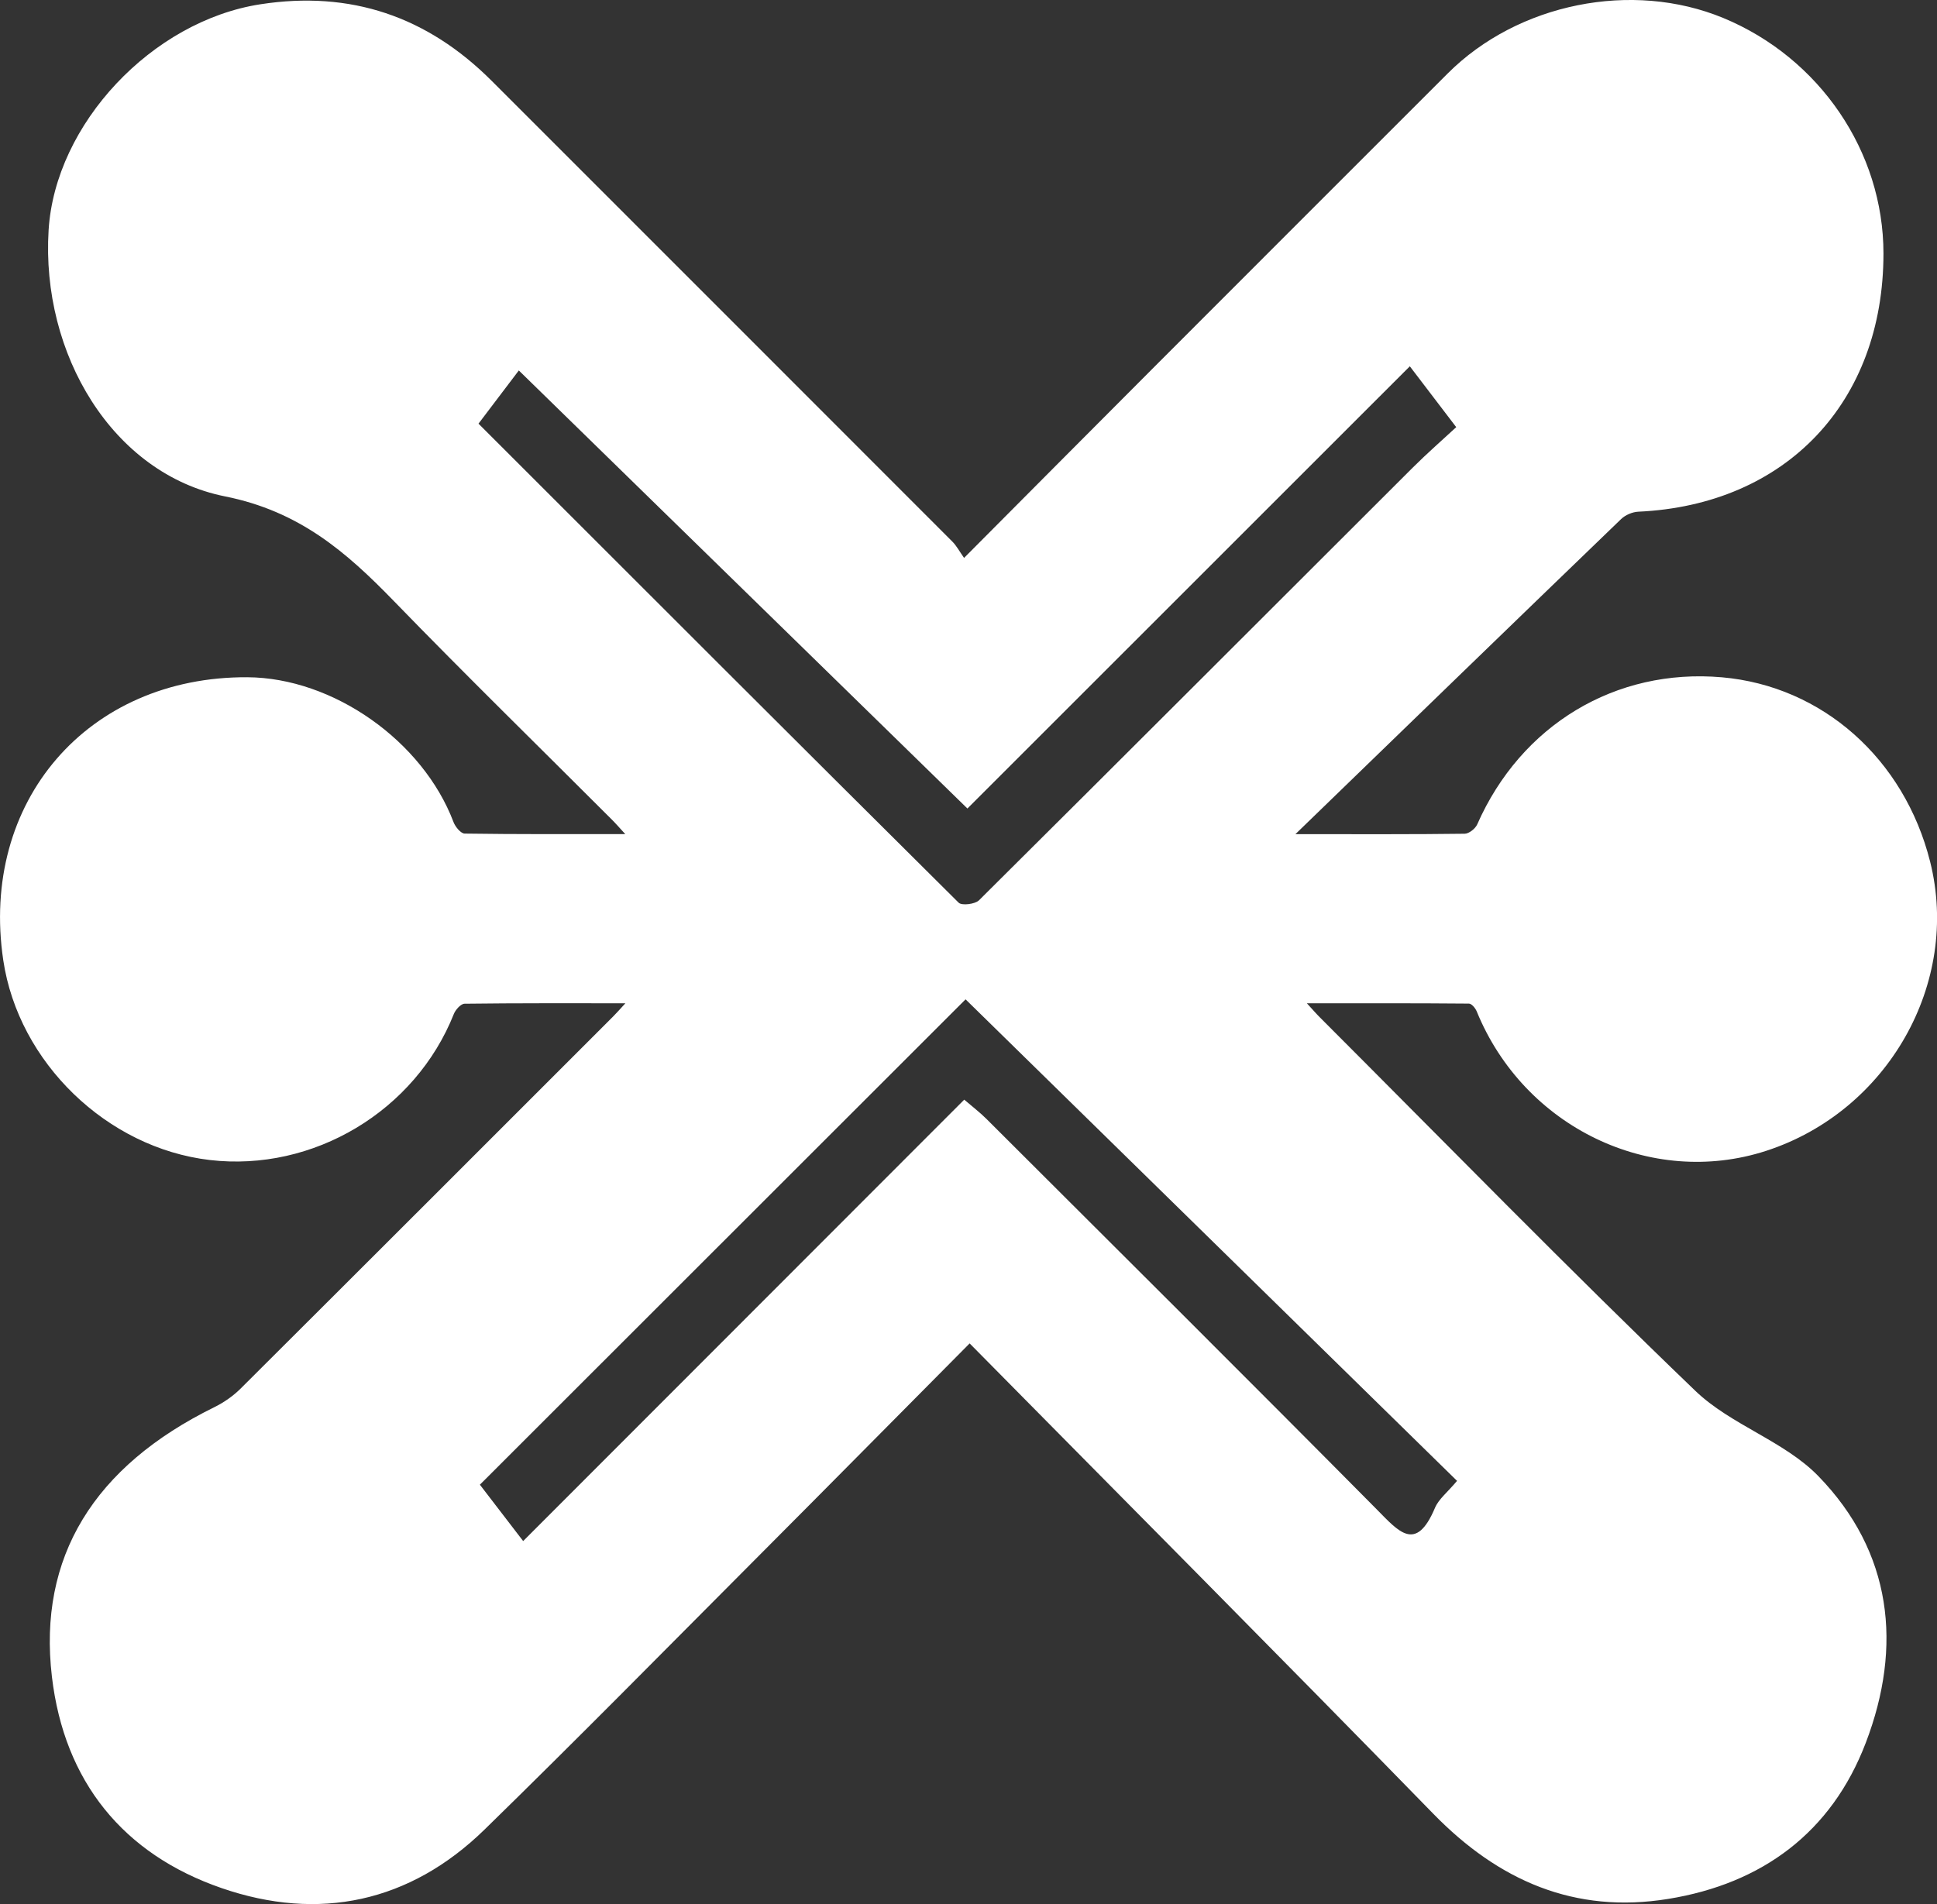 <?xml version="1.0" encoding="UTF-8"?><svg id="Layer_1" xmlns="http://www.w3.org/2000/svg" viewBox="0 0 641.86 631.1"><rect x="0" y="0" width="641.86" height="631.1" fill="#333333" stroke="none"/><defs><style>.cls-1{fill:#fff;}</style></defs><path class="cls-1" d="M429.27,276.48c22.47,0,39.28.08,56.08-.14,1.43-.02,3.52-1.68,4.15-3.09,14.51-32.95,45.83-51.85,81.1-48.76,33.23,2.91,60.4,26.98,68.98,61.1,10.11,40.23-14.01,82.76-54.34,95.86-38.24,12.41-80.25-7.86-95.89-46.2-.44-1.08-1.69-2.6-2.58-2.61-17.43-.15-34.87-.11-53.72-.11,2.03,2.21,3.14,3.51,4.34,4.7,41.35,41.37,82.23,83.24,124.39,123.76,11.78,11.32,29.48,16.64,40.78,28.28,24.41,25.15,27.96,56.31,15.7,88.38-11.34,29.68-34.31,46.7-65.52,51.75-30.93,5.01-56.14-6.02-77.77-28.21-50.7-52.01-101.93-103.5-153.66-155.92-24.37,24.56-47.05,47.52-69.83,70.37-30.23,30.33-60.27,60.86-90.91,90.76-24.79,24.2-54.93,30.51-87.1,19.42-32.63-11.25-52.18-35.3-56.27-70.11-4.65-39.62,13.93-69.68,53.8-89.29,3.18-1.56,6.26-3.71,8.77-6.21,41.2-41.05,82.31-82.19,123.43-123.32,1.13-1.13,2.18-2.34,4.04-4.36-18.49,0-35.9-.07-53.3.15-1.22.02-2.97,1.96-3.54,3.38-12.77,32.17-46.56,52.45-80.91,48.42-34.06-4-63.35-32.34-68.4-66.19-7.84-52.58,27.94-94.09,80.86-93.82,28.44.15,58.14,21.1,68.34,48.02.59,1.56,2.41,3.78,3.69,3.8,17.26.25,34.53.17,53.22.17-2.03-2.2-3.13-3.49-4.33-4.69-24.15-24.16-48.59-48.05-72.37-72.57-15.83-16.33-31.35-29.76-55.92-34.67-37.32-7.46-61-47.26-58.47-88.25C18.27,41.06,50.4,6.97,86.26,1.42c29.97-4.64,55.34,4.05,76.64,25.35,50.9,50.91,101.82,101.81,152.69,152.75,1.39,1.39,2.33,3.22,3.87,5.4,22.1-22.2,43.09-43.34,64.14-64.42,32.03-32.08,64.09-64.12,96.14-96.17,23.27-23.26,61.1-30.86,91.3-18.37,31.93,13.21,53.08,44.31,53.08,78.06,0,49.35-32.36,83.36-81.25,85.58-1.94.09-4.26,1.08-5.66,2.42-35.01,33.75-69.92,67.61-107.94,104.45ZM482.81,490.82c-54.49-53.4-108.91-106.73-162.85-159.59-53.21,53.18-107.23,107.18-160.94,160.87,4.62,6.02,9.38,12.23,14.34,18.68,48.8-48.85,97.41-97.51,146.16-146.3,2.6,2.24,5.12,4.15,7.34,6.36,43.15,43.07,86.38,86.06,129.29,129.38,7.3,7.37,13.02,14.56,19.36-.45,1.22-2.9,4.09-5.1,7.32-8.95ZM158.56,140.42c52.9,52.9,105.9,105.94,159.1,158.77,1.04,1.04,5.44.51,6.76-.8,47.99-47.68,95.78-95.55,143.66-143.34,4.79-4.78,9.91-9.24,14.47-13.47-5.58-7.32-10.31-13.52-15.38-20.17-49.3,49.29-98.51,98.49-146.6,146.57-49.6-48.44-99.23-96.93-148.65-145.19-4,5.27-8.55,11.28-13.36,17.63Z"/></svg>